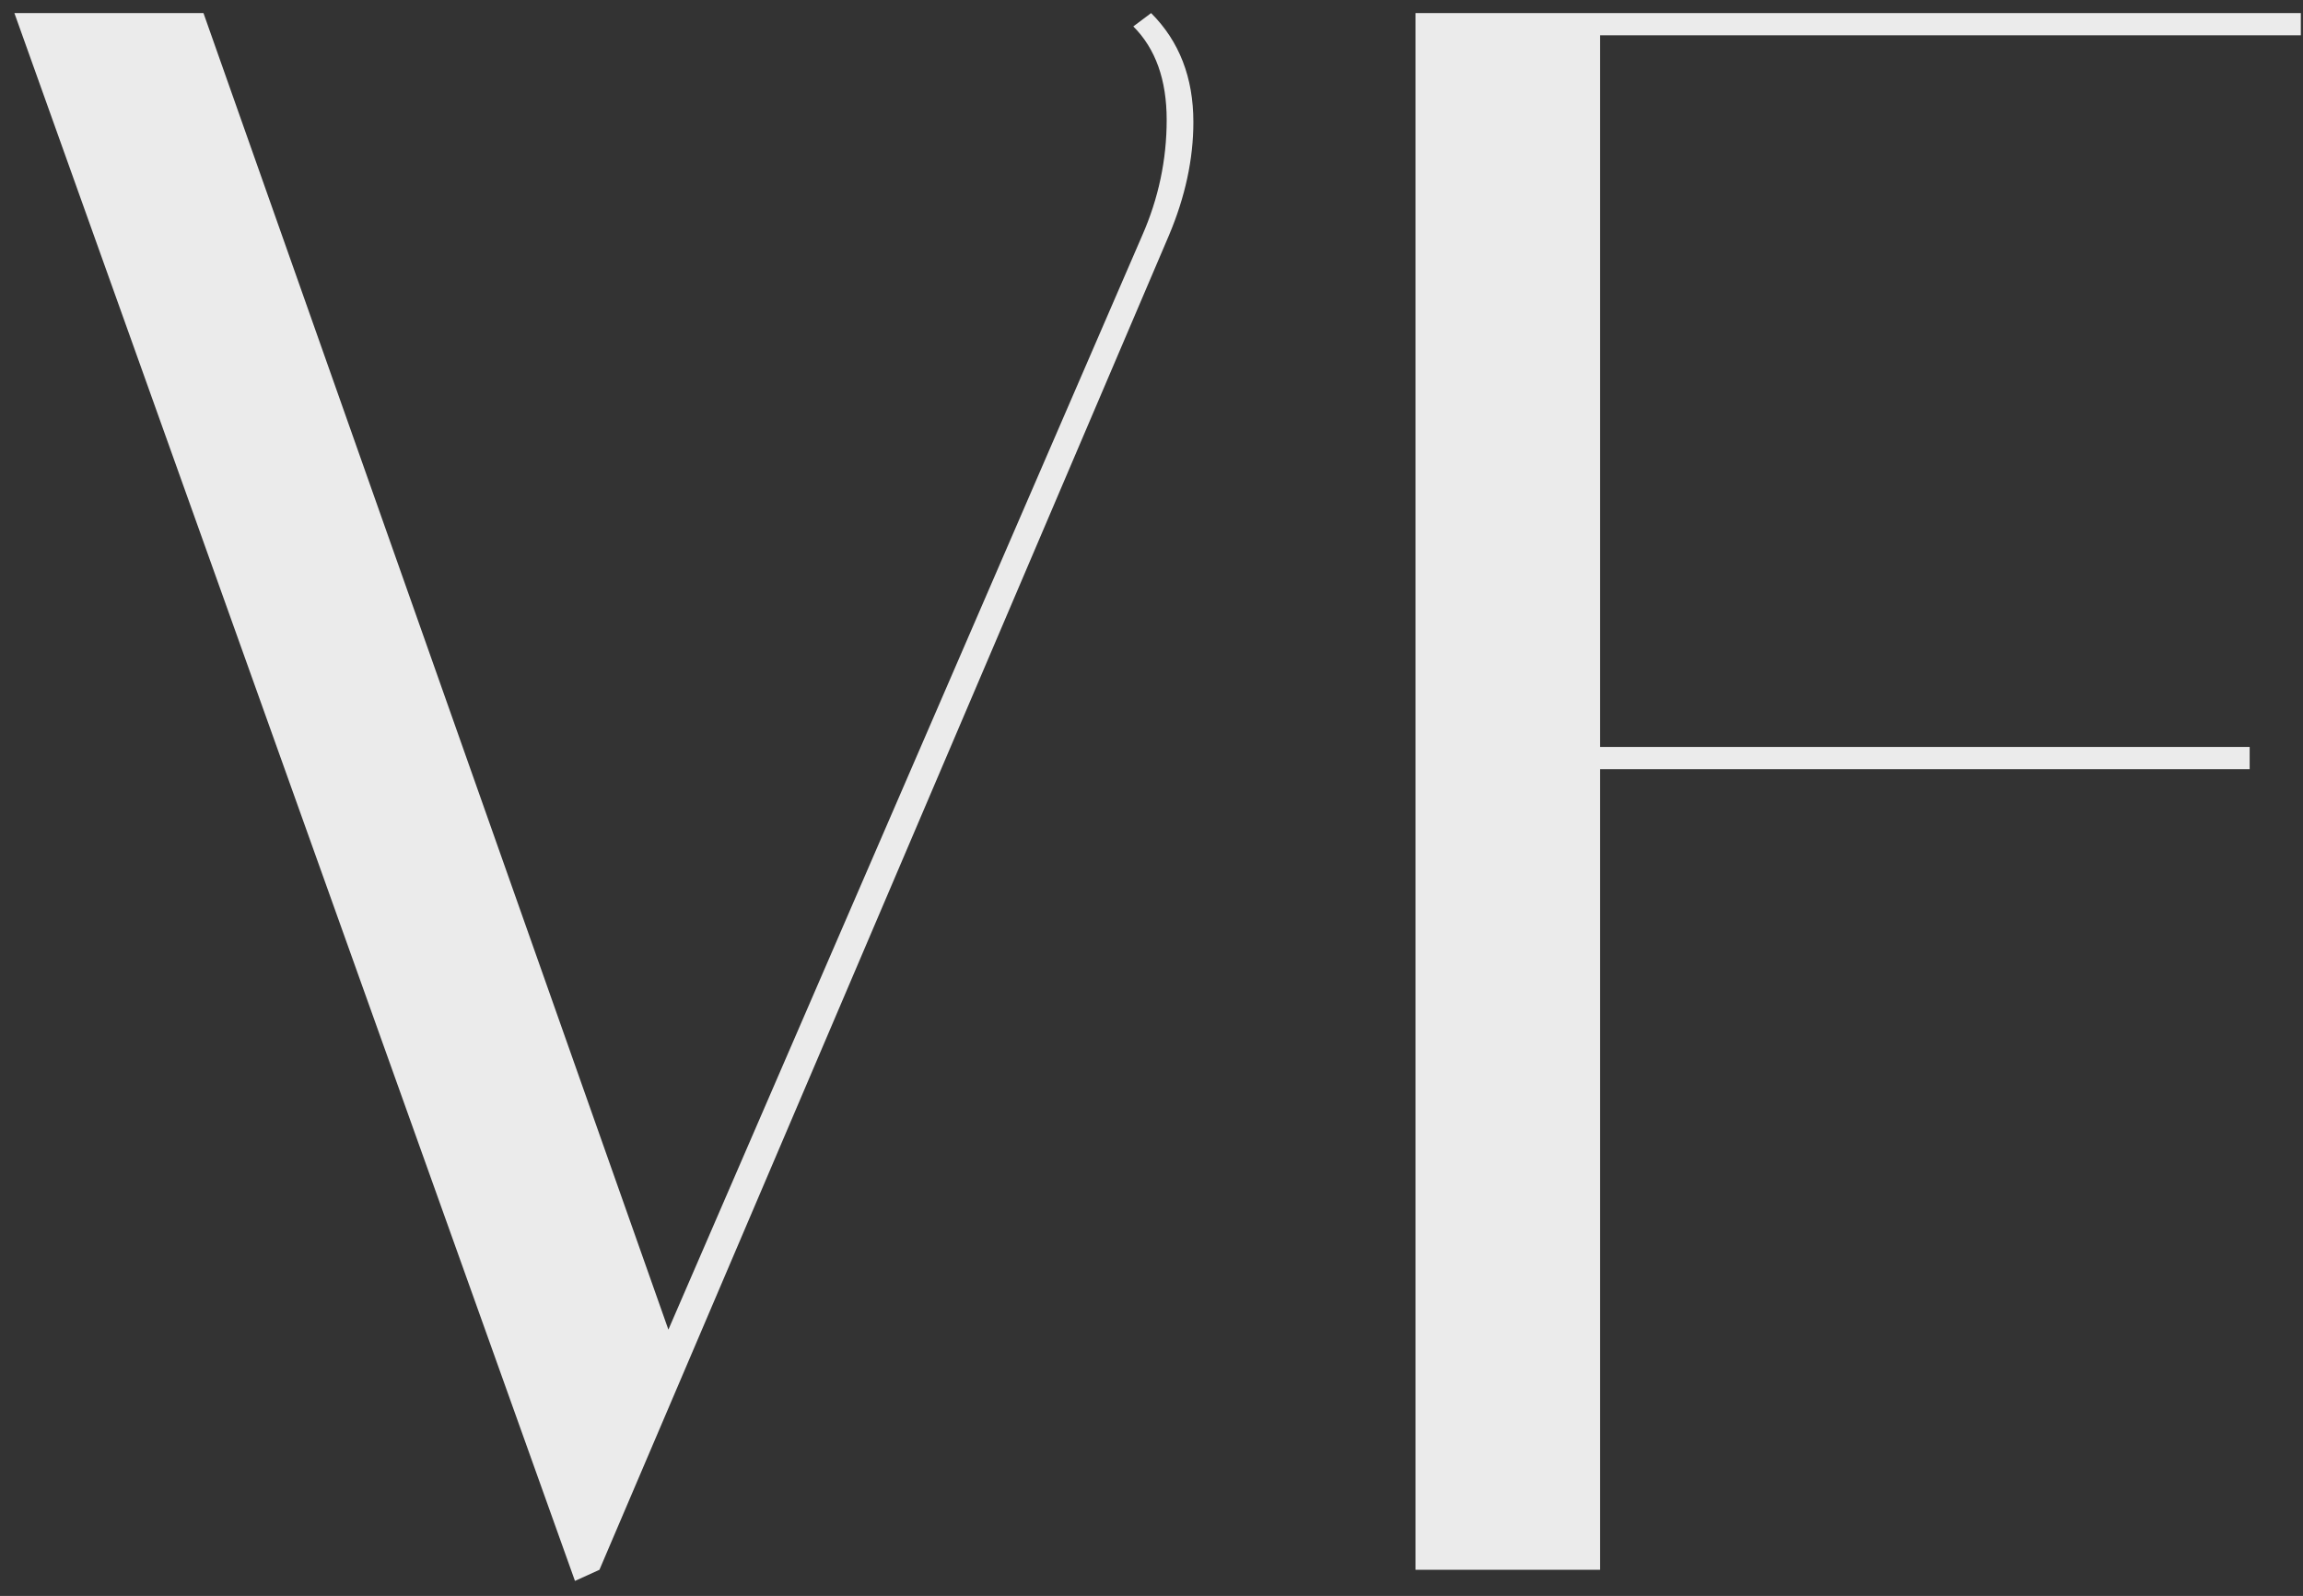 <?xml version="1.0" encoding="UTF-8"?> <svg xmlns="http://www.w3.org/2000/svg" width="88" height="61" viewBox="0 0 88 61" fill="none"><rect x="0" y="0" width="88" height="61" fill="#333333" stroke="none"/><path opacity="0.9" d="M43.985 0.5C45.062 1.577 45.6 2.965 45.6 4.665C45.6 6.082 45.288 7.527 44.665 9L22.905 60L21.97 60.425L0.55 0.5H7.775L25.54 50.82L43.645 9C44.268 7.583 44.58 6.11 44.58 4.58C44.58 3.05 44.155 1.86 43.305 1.01L43.985 0.5ZM87.917 0.5V1.35H61.142V28.55H85.962V29.4H61.142V60H54.087V0.5H87.917Z" fill="white"></path></svg> 
